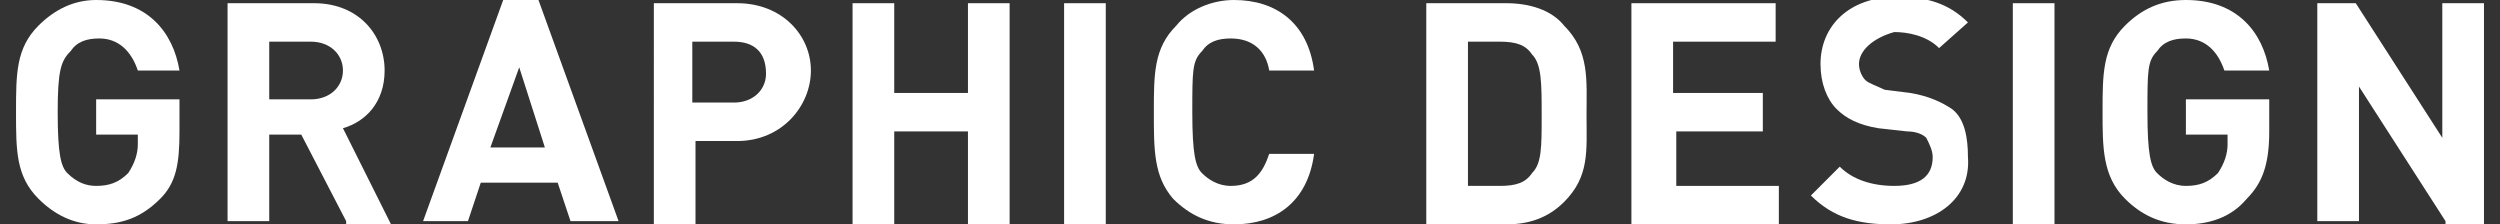 <?xml version="1.0" encoding="utf-8"?>
<!-- Generator: Adobe Illustrator 21.1.0, SVG Export Plug-In . SVG Version: 6.00 Build 0)  -->
<svg version="1.1" id="レイヤー_1" xmlns="http://www.w3.org/2000/svg" xmlns:xlink="http://www.w3.org/1999/xlink" x="0px"
	 y="0px" viewBox="0 0 78 7" style="enable-background:new 0 0 78 7;" xml:space="preserve">
<rect x="0" y="0" width="78" height="7" fill="#333333" stroke="none"/>
<style type="text/css">
	.st0{fill:#FFFFFF;}
</style>
<g>
	<path class="st0" d="M5,6.2C4.4,6.8,3.8,7,3,7C2.3,7,1.7,6.7,1.2,6.2C0.5,5.5,0.5,4.7,0.5,3.5c0-1.2,0-2,0.7-2.7C1.7,0.3,2.3,0,3,0
		c1.6,0,2.4,1,2.6,2.2H4.3c-0.2-0.6-0.6-1-1.2-1c-0.4,0-0.7,0.1-0.9,0.4C1.9,1.9,1.8,2.2,1.8,3.5c0,1.3,0.1,1.7,0.3,1.9
		C2.4,5.7,2.7,5.8,3,5.8c0.4,0,0.7-0.1,1-0.4c0.2-0.3,0.3-0.6,0.3-0.9V4.2H3V3.1h2.6v1C5.6,5.1,5.5,5.7,5,6.2z"/>
	<path class="st0" d="M10.8,6.9L9.4,4.2h-1v2.7H7.1V0.1h2.7c1.4,0,2.2,1,2.2,2.1c0,1-0.6,1.6-1.3,1.8l1.5,3H10.8z M9.7,1.3H8.4v1.8
		h1.3c0.6,0,1-0.4,1-0.9S10.3,1.3,9.7,1.3z"/>
	<path class="st0" d="M17.8,6.9l-0.4-1.2H15l-0.4,1.2h-1.4l2.5-6.9h1.1l2.5,6.9H17.8z M16.2,2.1l-0.9,2.5h1.7L16.2,2.1z"/>
	<path class="st0" d="M23,4.4h-1.3v2.6h-1.3V0.1H23c1.4,0,2.3,1,2.3,2.1S24.4,4.4,23,4.4z M22.9,1.3h-1.3v1.9h1.3c0.6,0,1-0.4,1-0.9
		C23.9,1.6,23.5,1.3,22.9,1.3z"/>
	<path class="st0" d="M30.2,6.9V4.1h-2.3v2.9h-1.3V0.1h1.3v2.8h2.3V0.1h1.3v6.9H30.2z"/>
	<path class="st0" d="M33.2,6.9V0.1h1.3v6.9H33.2z"/>
	<path class="st0" d="M38.5,7c-0.8,0-1.4-0.3-1.9-0.8C36,5.5,36,4.7,36,3.5c0-1.2,0-2,0.7-2.7C37.1,0.3,37.8,0,38.5,0
		c1.3,0,2.3,0.7,2.5,2.2h-1.4c-0.1-0.6-0.5-1-1.2-1c-0.4,0-0.7,0.1-0.9,0.4c-0.3,0.3-0.3,0.6-0.3,1.9c0,1.3,0.1,1.7,0.3,1.9
		c0.2,0.2,0.5,0.4,0.9,0.4c0.7,0,1-0.4,1.2-1h1.4C40.8,6.3,39.8,7,38.5,7z"/>
	<path class="st0" d="M48.8,6.3c-0.5,0.5-1.1,0.7-1.8,0.7h-2.5V0.1H47c0.7,0,1.4,0.2,1.8,0.7c0.8,0.8,0.7,1.7,0.7,2.8
		S49.6,5.5,48.8,6.3z M47.8,1.7c-0.2-0.3-0.5-0.4-1-0.4h-1v4.5h1c0.5,0,0.8-0.1,1-0.4c0.3-0.3,0.3-0.8,0.3-1.8S48.1,2,47.8,1.7z"/>
	<path class="st0" d="M50.9,6.9V0.1h4.5v1.2h-3.2v1.6H55v1.2h-2.7v1.7h3.2v1.2H50.9z"/>
	<path class="st0" d="M59,7c-1,0-1.8-0.2-2.5-0.9l0.9-0.9c0.4,0.4,1,0.6,1.7,0.6c0.8,0,1.2-0.3,1.2-0.9c0-0.2-0.1-0.4-0.2-0.6
		c-0.1-0.1-0.3-0.2-0.6-0.2L58.6,4c-0.6-0.1-1-0.3-1.3-0.6c-0.3-0.3-0.5-0.8-0.5-1.4c0-1.2,0.9-2.1,2.4-2.1c0.9,0,1.6,0.2,2.2,0.8
		l-0.9,0.8c-0.4-0.4-1-0.5-1.4-0.5C58.4,1.2,58,1.6,58,2c0,0.2,0.1,0.4,0.2,0.5c0.1,0.1,0.4,0.2,0.6,0.3l0.8,0.1
		c0.6,0.1,1,0.3,1.3,0.5c0.4,0.3,0.5,0.9,0.5,1.5C61.5,6.2,60.4,7,59,7z"/>
	<path class="st0" d="M62.8,6.9V0.1h1.3v6.9H62.8z"/>
	<path class="st0" d="M70.1,6.2C69.6,6.8,68.9,7,68.2,7c-0.8,0-1.4-0.3-1.9-0.8c-0.7-0.7-0.7-1.6-0.7-2.7c0-1.2,0-2,0.7-2.7
		C66.8,0.3,67.4,0,68.2,0c1.6,0,2.4,1,2.6,2.2h-1.4c-0.2-0.6-0.6-1-1.2-1c-0.4,0-0.7,0.1-0.9,0.4C67,1.9,67,2.2,67,3.5
		c0,1.3,0.1,1.7,0.3,1.9c0.2,0.2,0.5,0.4,0.9,0.4c0.4,0,0.7-0.1,1-0.4c0.2-0.3,0.3-0.6,0.3-0.9V4.2h-1.3V3.1h2.6v1
		C70.8,5.1,70.6,5.7,70.1,6.2z"/>
	<path class="st0" d="M76.3,6.9l-2.7-4.2v4.2h-1.3V0.1h1.2l2.7,4.2V0.1h1.3v6.9H76.3z"/>
</g>
</svg>
